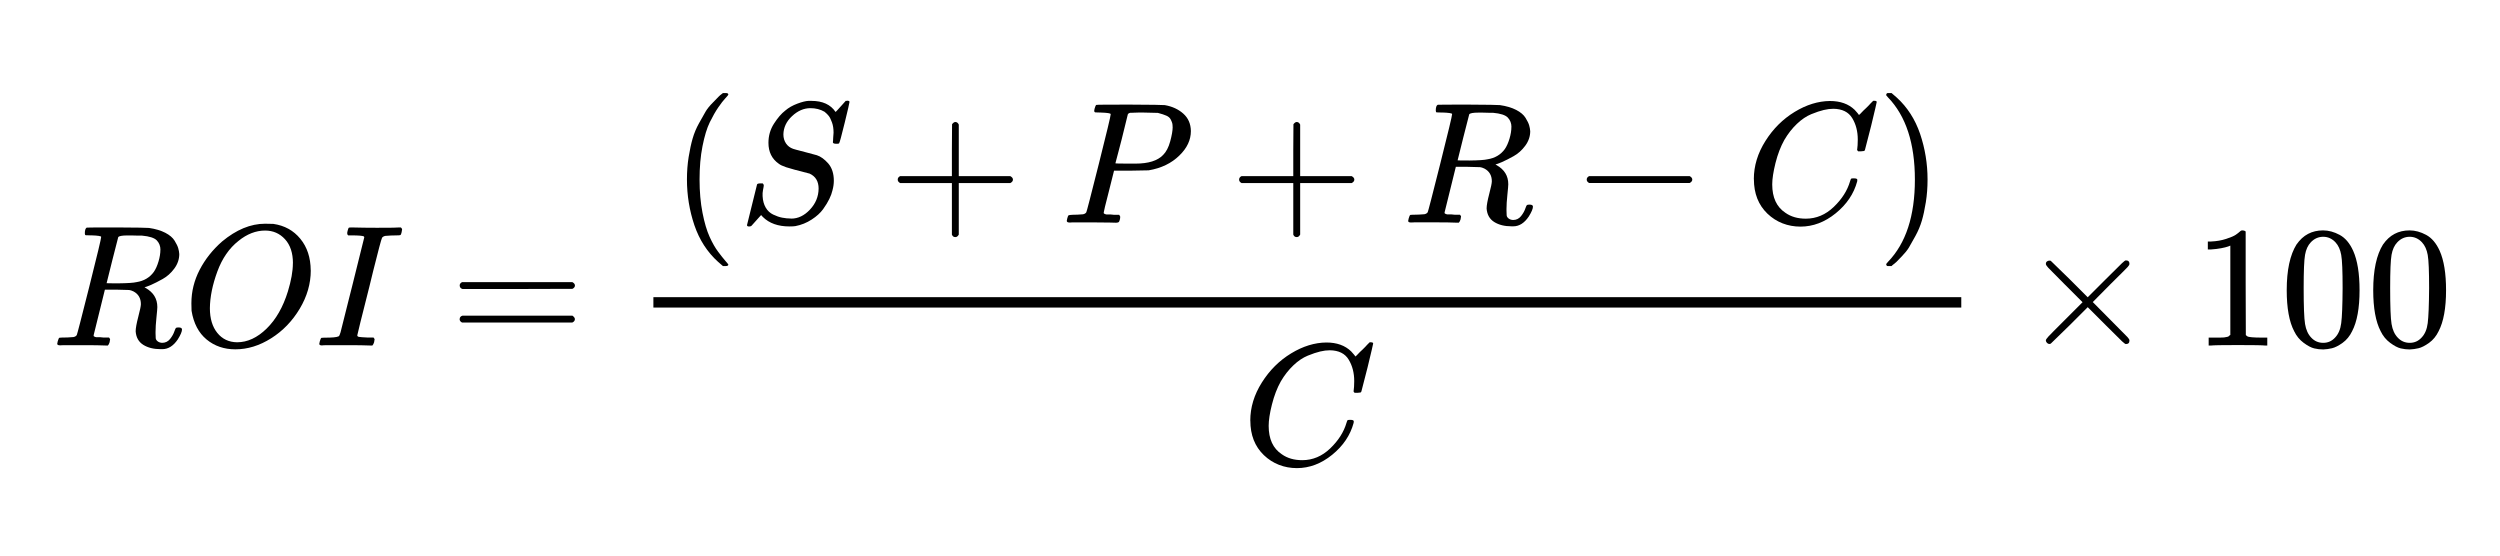 <?xml version="1.0" encoding="UTF-8"?>
<svg xmlns="http://www.w3.org/2000/svg" id="a" viewBox="0 0 450 100">
  <path id="b" d="M16.43,42.37c-.56,0-.89-.01-1-.03s-.16-.13-.16-.34c0-.56.11-.9.34-1.03.04-.02,1.85-.03,5.42-.03,3.57.02,5.5.05,5.79.09,1.16.17,2.14.46,2.93.87s1.35.89,1.68,1.43.55.99.65,1.34.17.71.19,1.06c0,.93-.3,1.81-.9,2.62s-1.3,1.43-2.09,1.87-1.48.79-2.09,1.06-1,.4-1.18.4l.22.16c1.39.79,2.09,1.93,2.09,3.43,0,.23-.05.86-.16,1.9s-.16,1.89-.16,2.55v.28c0,.37.01.66.03.87s.13.39.34.56.48.26.81.28c.58,0,1.06-.23,1.43-.69.37-.46.64-.94.81-1.46.1-.29.19-.47.25-.53s.22-.09.47-.09c.42,0,.62.12.62.37,0,.37-.25.97-.75,1.77-.79,1.18-1.72,1.77-2.8,1.77h-.28c-1.27,0-2.31-.26-3.14-.78-.83-.52-1.29-1.33-1.37-2.43,0-.56.16-1.43.47-2.62s.47-1.94.47-2.27c0-1.06-.45-1.83-1.34-2.3-.31-.15-.57-.23-.78-.25s-.94-.04-2.21-.06h-2.15l-1,4.05c-.69,2.74-1.03,4.13-1.03,4.17,0,.08.01.13.03.16s.09.06.22.12.3.08.53.06.57,0,1.03.06h.97c.12.17.19.26.19.28s-.03.21-.09.56c-.08.27-.19.47-.31.59h-.47c-.75-.04-2.11-.06-4.08-.06h-3.39c-.35,0-.57.01-.65.03-.35,0-.53-.09-.53-.28,0-.04.03-.19.09-.44.1-.39.21-.61.31-.65.08-.02.24-.03.47-.03h.19c.56,0,1.18-.03,1.87-.09.29-.06.49-.19.59-.37.06-.08.81-2.97,2.24-8.66,1.43-5.69,2.15-8.69,2.15-9,0-.15-.59-.24-1.77-.28ZM28.88,44.96c0-.66-.22-1.22-.65-1.68s-1.33-.75-2.68-.87h-.72c-.44,0-.83-.01-1.18-.03h-.69c-.98,0-1.54.1-1.68.31-.02.06-.37,1.44-1.06,4.14-.69,2.7-1.03,4.08-1.03,4.14,0,.02.72.03,2.15.03,1.62-.02,2.7-.09,3.24-.22,1.33-.21,2.37-.82,3.11-1.84.33-.48.61-1.1.84-1.87s.34-1.47.34-2.12Z"></path>
  <path id="c" d="M55.94,48.66c0,2.39-.66,4.69-1.99,6.91-1.33,2.22-3.04,4-5.14,5.32-2.1,1.33-4.25,1.99-6.45,1.99-2.01,0-3.74-.59-5.17-1.77s-2.34-2.91-2.71-5.17c-.02-.17-.03-.61-.03-1.34,0-2.12.5-4.13,1.49-6.04s2.34-3.6,4.02-5.08c2.57-2.14,5.16-3.21,7.75-3.21.79,0,1.29.01,1.49.03,2.01.29,3.63,1.18,4.86,2.68s1.85,3.38,1.87,5.67ZM52.73,47.39c0-1.85-.48-3.29-1.43-4.33s-2.15-1.56-3.58-1.56c-1.66,0-3.26.62-4.8,1.87-1.66,1.31-2.93,3.14-3.8,5.51s-1.32,4.57-1.34,6.6c0,1.87.45,3.35,1.34,4.45.89,1.1,2.08,1.66,3.55,1.68,1.87,0,3.64-.82,5.32-2.46,1.68-1.64,2.96-3.87,3.83-6.69.6-1.97.9-3.66.9-5.08Z"></path>
  <path id="d" d="M58,62.18c-.35,0-.53-.09-.53-.28,0-.04.03-.19.09-.44.1-.39.21-.61.31-.65.06-.02.22-.03.47-.03h.19c1.25,0,2.03-.07,2.37-.22.02,0,.04-.01.06-.03.1-.04.22-.28.34-.72s.63-2.47,1.53-6.1c.25-.93.44-1.67.56-2.21,1.45-5.81,2.18-8.74,2.18-8.78-.04-.08-.06-.13-.06-.16-.21-.12-.94-.19-2.21-.19h-.62c-.19-.12-.23-.38-.12-.78.08-.31.15-.5.19-.56s.19-.09.44-.09h.12c1.49.04,3.01.06,4.55.06,2.53,0,3.86-.02,3.99-.06h.31c.15.15.22.26.22.34s-.03.26-.09.53-.13.44-.22.5c-.06.04-.3.06-.72.06-.64,0-1.31.03-1.99.09-.29.06-.49.18-.59.34-.15.29-.67,2.27-1.59,5.95-.23.98-.46,1.92-.69,2.83-1.45,5.73-2.18,8.66-2.18,8.78,0,.15.1.24.31.28.21.04.75.08,1.62.12h1c.12.17.19.26.19.28s-.03.21-.09.56c-.08.27-.19.47-.31.59h-.5c-.77-.04-2.19-.06-4.27-.06h-3.55c-.37,0-.6.01-.69.03Z"></path>
  <path id="e" d="M82.74,51.4c0-.27.15-.48.44-.62h19.84c.31.17.47.37.47.62,0,.23-.15.43-.44.59l-9.9.03h-9.9c-.33-.1-.5-.31-.5-.62ZM82.74,57.44c0-.31.17-.52.5-.62h19.8c.29.21.44.42.44.62,0,.27-.16.48-.47.62h-19.84c-.29-.15-.44-.35-.44-.62Z"></path>
  <path id="f" d="M123.65,32.32c0-1.43.1-2.79.31-4.08s.45-2.4.72-3.33c.27-.93.65-1.85,1.15-2.74s.89-1.59,1.18-2.09.73-1.04,1.31-1.62c.58-.58.92-.93,1.03-1.06s.36-.34.78-.65h.53c.29,0,.44.09.44.28,0,.06-.18.28-.53.65s-.78.92-1.28,1.65-1.01,1.62-1.53,2.68-.95,2.49-1.31,4.3-.53,3.81-.53,6.01.18,4.19.53,5.98c.35,1.79.78,3.23,1.28,4.33.5,1.1,1.01,1.99,1.53,2.68s.95,1.24,1.31,1.65.53.63.53.65c0,.19-.16.28-.47.28h-.5l-.87-.75c-1.95-1.76-3.37-3.96-4.27-6.6-.89-2.64-1.34-5.38-1.34-8.22Z"></path>
  <path id="g" d="M142.43,39.35c1.22,0,2.35-.54,3.36-1.62,1.02-1.08,1.54-2.34,1.56-3.77,0-1.31-.54-2.21-1.62-2.71-2.2-.56-3.61-.94-4.23-1.15s-1.06-.42-1.31-.62c-1.25-.87-1.87-2.13-1.87-3.77,0-1.27.33-2.42,1-3.46s1.34-1.82,2.02-2.34c.6-.52,1.33-.93,2.18-1.25s1.52-.48,1.99-.5h.56c1.99,0,3.44.66,4.33,1.99.02,0,.16-.13.4-.4s.52-.57.81-.9.5-.56.62-.69h.12c.06,0,.11-.01.16-.03.27,0,.4.07.4.22s-.29,1.4-.87,3.77-.91,3.59-1,3.67-.25.11-.5.09c-.42,0-.62-.09-.62-.28,0-.12.01-.23.03-.31,0-.06.01-.26.03-.59s.04-.6.06-.81c0-.71-.09-1.32-.28-1.84s-.37-.9-.56-1.15-.45-.51-.78-.78c-.75-.44-1.6-.65-2.55-.65-1.18,0-2.28.48-3.3,1.43s-1.54,2.06-1.56,3.3c0,.62.16,1.16.47,1.62s.74.78,1.28.97c.08.04.81.24,2.18.59s2.07.54,2.09.56c.71.23,1.39.73,2.06,1.49.66.77,1,1.81,1,3.11,0,.54-.08,1.12-.25,1.74-.1.46-.29.97-.56,1.53s-.64,1.17-1.12,1.84c-.48.66-1.16,1.29-2.06,1.87-.89.58-1.87.98-2.93,1.18-.25.04-.6.06-1.06.06-2.06,0-3.65-.57-4.8-1.71l-.31-.34-.87.97c-.48.56-.77.88-.87.97-.1.08-.24.12-.4.12-.27,0-.4-.08-.4-.25,0-.06.6-2.5,1.81-7.32.04-.12.25-.19.62-.19h.4c.12.12.19.24.19.34,0,.04-.01.13-.03.28s-.06.36-.12.65-.08.63-.06,1.03c.04.81.23,1.49.56,2.06s.78.98,1.34,1.25,1.1.46,1.62.56c.52.1,1.07.16,1.65.16Z"></path>
  <path id="h" d="M161.59,32.72v-.4c0-.27.15-.48.44-.62h9.31v-4.67l.03-4.67c.21-.27.4-.4.59-.4.27,0,.48.16.62.47v9.28h9.28c.31.17.47.37.47.62s-.16.46-.47.62h-9.28v9.28c-.17.29-.35.44-.56.44h-.12c-.25,0-.44-.15-.56-.44v-9.28h-9.31c-.29-.15-.44-.35-.44-.62v.4Z"></path>
  <path id="i" d="M199.92,20.54c0-.15-.59-.24-1.77-.28-.5,0-.82-.01-.97-.03s-.22-.12-.22-.31c0-.02.02-.13.06-.34.12-.42.22-.64.28-.69s2.08-.06,6.04-.06c3.94.02,6.05.05,6.32.09,1.33.23,2.44.74,3.33,1.53s1.35,1.84,1.37,3.14c0,1.6-.69,3.06-2.06,4.39-1.43,1.41-3.28,2.3-5.54,2.68-.15.02-1.24.04-3.27.06h-2.96l-.93,3.71c-.62,2.41-.93,3.68-.93,3.83,0,.08.01.13.03.16s.09.06.22.12.3.08.53.06.57,0,1.03.06h.97c.12.19.19.3.19.34,0,.33-.07.64-.22.93-.1.1-.27.16-.5.16-.06,0-.45-.01-1.15-.03-.71-.02-1.74-.03-3.11-.03h-2.96c-.69,0-1.06.01-1.12.03-.37,0-.56-.1-.56-.31,0-.04.03-.19.09-.44.08-.33.17-.52.25-.56s.32-.07.72-.09c.56,0,1.18-.03,1.87-.09.29-.06.49-.19.59-.37.06-.08.81-2.97,2.24-8.66,1.43-5.69,2.15-8.69,2.15-9ZM211.07,22.85c0-.27-.02-.49-.06-.65s-.13-.39-.28-.69-.4-.52-.78-.69-.88-.33-1.53-.5c-.15-.02-.98-.04-2.49-.06h-1.09c-.37,0-.67.01-.9.03s-.35.02-.37,0c-.27.02-.46.11-.56.28-.04.12-.24.92-.59,2.4-.35,1.47-.72,2.91-1.09,4.3s-.56,2.1-.56,2.12c0,.04.84.06,2.52.06h1.09c2.33,0,3.99-.52,4.98-1.56.56-.56.99-1.38,1.28-2.46s.44-1.94.44-2.58Z"></path>
  <path id="j" d="M223.04,32.72v-.4c0-.27.15-.48.44-.62h9.31v-4.67l.03-4.67c.21-.27.4-.4.59-.4.27,0,.48.16.62.47v9.28h9.28c.31.17.47.37.47.62s-.16.46-.47.62h-9.28v9.28c-.17.29-.35.44-.56.44h-.12c-.25,0-.44-.15-.56-.44v-9.28h-9.31c-.29-.15-.44-.35-.44-.62v.4Z"></path>
  <path id="k" d="M259.6,20.26c-.56,0-.89-.01-1-.03s-.16-.13-.16-.34c0-.56.11-.9.34-1.03.04-.02,1.85-.03,5.42-.03,3.57.02,5.5.05,5.79.09,1.16.17,2.14.46,2.93.87s1.35.89,1.68,1.43.55.99.65,1.34.17.71.19,1.06c0,.93-.3,1.81-.9,2.62s-1.3,1.43-2.09,1.87-1.48.79-2.09,1.06-1,.4-1.18.4l.22.16c1.39.79,2.09,1.93,2.09,3.43,0,.23-.05.86-.16,1.9s-.16,1.89-.16,2.55v.28c0,.37.01.66.03.87s.13.39.34.56.48.26.81.28c.58,0,1.06-.23,1.43-.69.37-.46.64-.94.81-1.46.1-.29.19-.47.25-.53s.22-.09.47-.09c.42,0,.62.12.62.37,0,.37-.25.97-.75,1.77-.79,1.18-1.72,1.77-2.8,1.77h-.28c-1.27,0-2.31-.26-3.14-.78-.83-.52-1.29-1.33-1.37-2.43,0-.56.16-1.43.47-2.62s.47-1.94.47-2.27c0-1.06-.45-1.83-1.34-2.3-.31-.15-.57-.23-.78-.25s-.94-.04-2.21-.06h-2.15l-1,4.05c-.69,2.74-1.03,4.13-1.03,4.17,0,.08.01.13.03.16s.09.06.22.12.3.08.53.06.57,0,1.03.06h.97c.12.17.19.26.19.28s-.03.21-.09.56c-.08.27-.19.47-.31.59h-.47c-.75-.04-2.11-.06-4.08-.06h-3.39c-.35,0-.57.01-.65.03-.35,0-.53-.09-.53-.28,0-.04.03-.19.09-.44.1-.39.21-.61.31-.65.08-.02.24-.03.47-.03h.19c.56,0,1.18-.03,1.87-.09.29-.06.49-.19.59-.37.06-.08.81-2.97,2.24-8.66,1.43-5.69,2.15-8.69,2.15-9,0-.15-.59-.24-1.77-.28ZM272.06,22.85c0-.66-.22-1.22-.65-1.68s-1.33-.75-2.68-.87h-.72c-.44,0-.83-.01-1.18-.03h-.69c-.98,0-1.54.1-1.68.31-.02.06-.37,1.44-1.06,4.14-.69,2.7-1.03,4.08-1.03,4.14,0,.02.72.03,2.15.03,1.62-.02,2.7-.09,3.24-.22,1.33-.21,2.37-.82,3.11-1.84.33-.48.61-1.1.84-1.87s.34-1.47.34-2.12Z"></path>
  <path id="l" d="M285.61,32.72v-.4c0-.27.15-.48.44-.62h18.09c.31.17.47.37.47.62s-.16.46-.47.62h-18.09c-.29-.15-.44-.35-.44-.62v.4Z"></path>
  <path id="m" d="M315.69,32.25c0-2.39.7-4.68,2.09-6.88,1.39-2.2,3.14-3.94,5.26-5.23s4.23-1.94,6.35-1.96c1.87,0,3.35.53,4.45,1.59.19.21.34.38.47.53s.21.25.25.31l.03.09c.06,0,.34-.27.84-.81.15-.12.3-.27.47-.44l.5-.5c.17-.17.27-.28.31-.34l.47-.47h.19c.29,0,.44.07.44.22,0,.08-.33,1.51-1,4.27-.75,2.89-1.12,4.34-1.12,4.36-.04.1-.09.17-.16.19s-.25.04-.56.06h-.5c-.12-.12-.19-.22-.19-.28,0-.02.01-.09.03-.22s.04-.33.06-.62.03-.62.03-1c0-1.47-.33-2.76-1-3.86s-1.8-1.66-3.39-1.68c-.54,0-1.12.07-1.74.22s-1.37.39-2.24.75-1.73.93-2.58,1.74c-.85.81-1.61,1.77-2.27,2.9-.66,1.18-1.19,2.56-1.59,4.14-.39,1.58-.59,2.86-.59,3.86,0,2.37.79,4.07,2.37,5.11,1,.71,2.22,1.06,3.67,1.06,1.89,0,3.57-.71,5.04-2.12,1.47-1.41,2.45-2.95,2.93-4.61.08-.27.15-.43.19-.47.04-.04.21-.06.5-.06.42,0,.62.09.62.28,0,.1-.01.2-.03.28-.6,2.22-1.89,4.13-3.86,5.73-1.97,1.6-4.09,2.4-6.35,2.4s-4.33-.78-5.95-2.34c-1.62-1.56-2.43-3.62-2.43-6.2Z"></path>
  <path id="n" d="M339.67,16.78l.12-.03h.69l.87.75c1.95,1.76,3.37,3.96,4.27,6.6.89,2.64,1.34,5.38,1.34,8.22,0,1.41-.1,2.77-.31,4.08-.21,1.31-.45,2.42-.72,3.33-.27.91-.65,1.83-1.15,2.74-.5.91-.89,1.61-1.18,2.09-.29.48-.72,1.01-1.28,1.59s-.89.92-1,1.03-.34.3-.72.59c-.06.06-.1.1-.12.12h-.72c-.06,0-.11-.03-.16-.09s-.07-.16-.09-.28c.02-.02.13-.16.34-.4,3.22-3.34,4.83-8.27,4.83-14.79s-1.61-11.45-4.83-14.79c-.21-.25-.32-.38-.34-.4,0-.17.05-.28.16-.34Z"></path>
  <path id="o" d="M225.05,75.72c0-2.39.7-4.68,2.09-6.88,1.39-2.2,3.14-3.94,5.26-5.23,2.12-1.29,4.23-1.94,6.35-1.96,1.87,0,3.35.53,4.45,1.59.19.21.34.38.47.53s.21.25.25.31l.03.09c.06,0,.34-.27.84-.81.15-.12.3-.27.47-.44l.5-.5c.17-.17.27-.28.31-.34l.47-.47h.19c.29,0,.44.07.44.22,0,.08-.33,1.51-1,4.27-.75,2.89-1.12,4.34-1.12,4.36-.04.1-.09.17-.16.19s-.25.04-.56.06h-.5c-.12-.12-.19-.22-.19-.28,0-.02.01-.09.03-.22s.04-.33.06-.62.03-.62.03-1c0-1.47-.33-2.76-1-3.86-.66-1.1-1.8-1.66-3.39-1.68-.54,0-1.12.07-1.74.22s-1.37.39-2.24.75-1.73.93-2.58,1.74-1.61,1.77-2.27,2.9c-.66,1.18-1.19,2.56-1.59,4.14s-.59,2.86-.59,3.86c0,2.37.79,4.07,2.37,5.11,1,.71,2.22,1.06,3.67,1.06,1.89,0,3.57-.71,5.04-2.12,1.47-1.41,2.45-2.95,2.93-4.61.08-.27.15-.43.19-.47.04-.04.21-.06.5-.06.42,0,.62.09.62.28,0,.1-.01.2-.03.28-.6,2.22-1.89,4.13-3.86,5.73-1.97,1.6-4.09,2.4-6.35,2.4s-4.33-.78-5.95-2.34c-1.62-1.56-2.43-3.62-2.43-6.2Z"></path>
  <rect x="117.61" y="53.49" width="235.42" height="1.87"></rect>
  <path id="p" d="M383.3,61.31c0,.42-.22.62-.65.62-.1,0-.33-.17-.69-.5-.35-.33-1.33-1.3-2.93-2.9l-3.24-3.24-3.27,3.27c-2.2,2.16-3.33,3.26-3.39,3.3-.08.04-.16.06-.22.06-.17,0-.31-.06-.44-.19s-.2-.27-.22-.44c0-.15.15-.37.44-.69s1.27-1.3,2.93-2.96l3.24-3.24-3.24-3.24c-1.68-1.68-2.66-2.67-2.93-2.96s-.42-.52-.44-.69c0-.19.06-.33.19-.44s.28-.16.47-.16c.1,0,.18.01.22.03.06.04,1.19,1.14,3.39,3.3l3.27,3.27,3.24-3.24c1.6-1.6,2.57-2.56,2.93-2.9s.58-.5.69-.5c.44,0,.65.21.65.62,0,.15-.1.33-.31.56s-1.22,1.25-3.05,3.05l-3.24,3.27,3.24,3.27c1.74,1.74,2.74,2.75,2.99,3.02s.37.47.37.59Z"></path>
  <path id="q" d="M401.46,44.21l-.4.16c-.29.1-.71.21-1.25.31s-1.14.18-1.81.22h-.59v-1.43h.59c.98-.04,1.88-.2,2.71-.47s1.41-.52,1.74-.75.62-.46.87-.69c.04-.06.17-.09.37-.09.19,0,.36.06.53.19v9.31l.03,9.34c.15.15.27.24.37.28s.35.08.75.12,1.04.06,1.93.06h.81v1.43h-.34c-.44-.06-2.09-.09-4.95-.09s-4.45.03-4.89.09h-.37v-1.43h1.99c.33,0,.59-.01.78-.03s.35-.05.5-.09.23-.06.25-.06.08-.05.19-.16.17-.15.19-.12v-16.1Z"></path>
  <path id="r" d="M413.39,43.99c1.16-1.68,2.75-2.52,4.76-2.52,1,0,1.99.27,2.99.81s1.81,1.49,2.43,2.86c.77,1.72,1.15,4.09,1.15,7.1,0,3.22-.45,5.68-1.34,7.38-.42.87-.99,1.57-1.71,2.09-.73.52-1.36.84-1.9.97s-1.07.2-1.59.22c-.54,0-1.08-.06-1.62-.19s-1.17-.46-1.9-1c-.73-.54-1.3-1.24-1.71-2.09-.89-1.7-1.34-4.16-1.34-7.38,0-3.61.59-6.36,1.77-8.25ZM420.39,43.62c-.62-.66-1.36-1-2.21-1s-1.62.33-2.24,1c-.52.54-.86,1.29-1.03,2.24-.17.95-.25,2.95-.25,5.98,0,3.28.08,5.44.25,6.48.17,1.04.54,1.86,1.12,2.46.58.62,1.3.93,2.15.93s1.54-.31,2.12-.93c.6-.62.98-1.49,1.12-2.62.15-1.12.23-3.23.25-6.32,0-3.01-.08-4.99-.25-5.95-.17-.95-.51-1.71-1.03-2.27Z"></path>
  <path id="s" d="M428.96,43.99c1.16-1.68,2.75-2.52,4.76-2.52,1,0,1.99.27,2.99.81s1.81,1.49,2.43,2.86c.77,1.72,1.15,4.09,1.15,7.1,0,3.22-.45,5.68-1.34,7.38-.42.87-.99,1.57-1.71,2.09-.73.52-1.36.84-1.9.97s-1.07.2-1.59.22c-.54,0-1.08-.06-1.62-.19s-1.17-.46-1.9-1c-.73-.54-1.3-1.24-1.71-2.09-.89-1.7-1.34-4.16-1.34-7.38,0-3.61.59-6.36,1.77-8.25ZM435.96,43.62c-.62-.66-1.36-1-2.21-1s-1.62.33-2.24,1c-.52.54-.86,1.29-1.03,2.24-.17.95-.25,2.95-.25,5.98,0,3.28.08,5.44.25,6.48.17,1.04.54,1.86,1.12,2.46.58.62,1.3.93,2.15.93s1.54-.31,2.12-.93c.6-.62.98-1.49,1.12-2.62s.23-3.23.25-6.32c0-3.01-.08-4.99-.25-5.95-.17-.95-.51-1.71-1.03-2.27Z"></path>
</svg>
